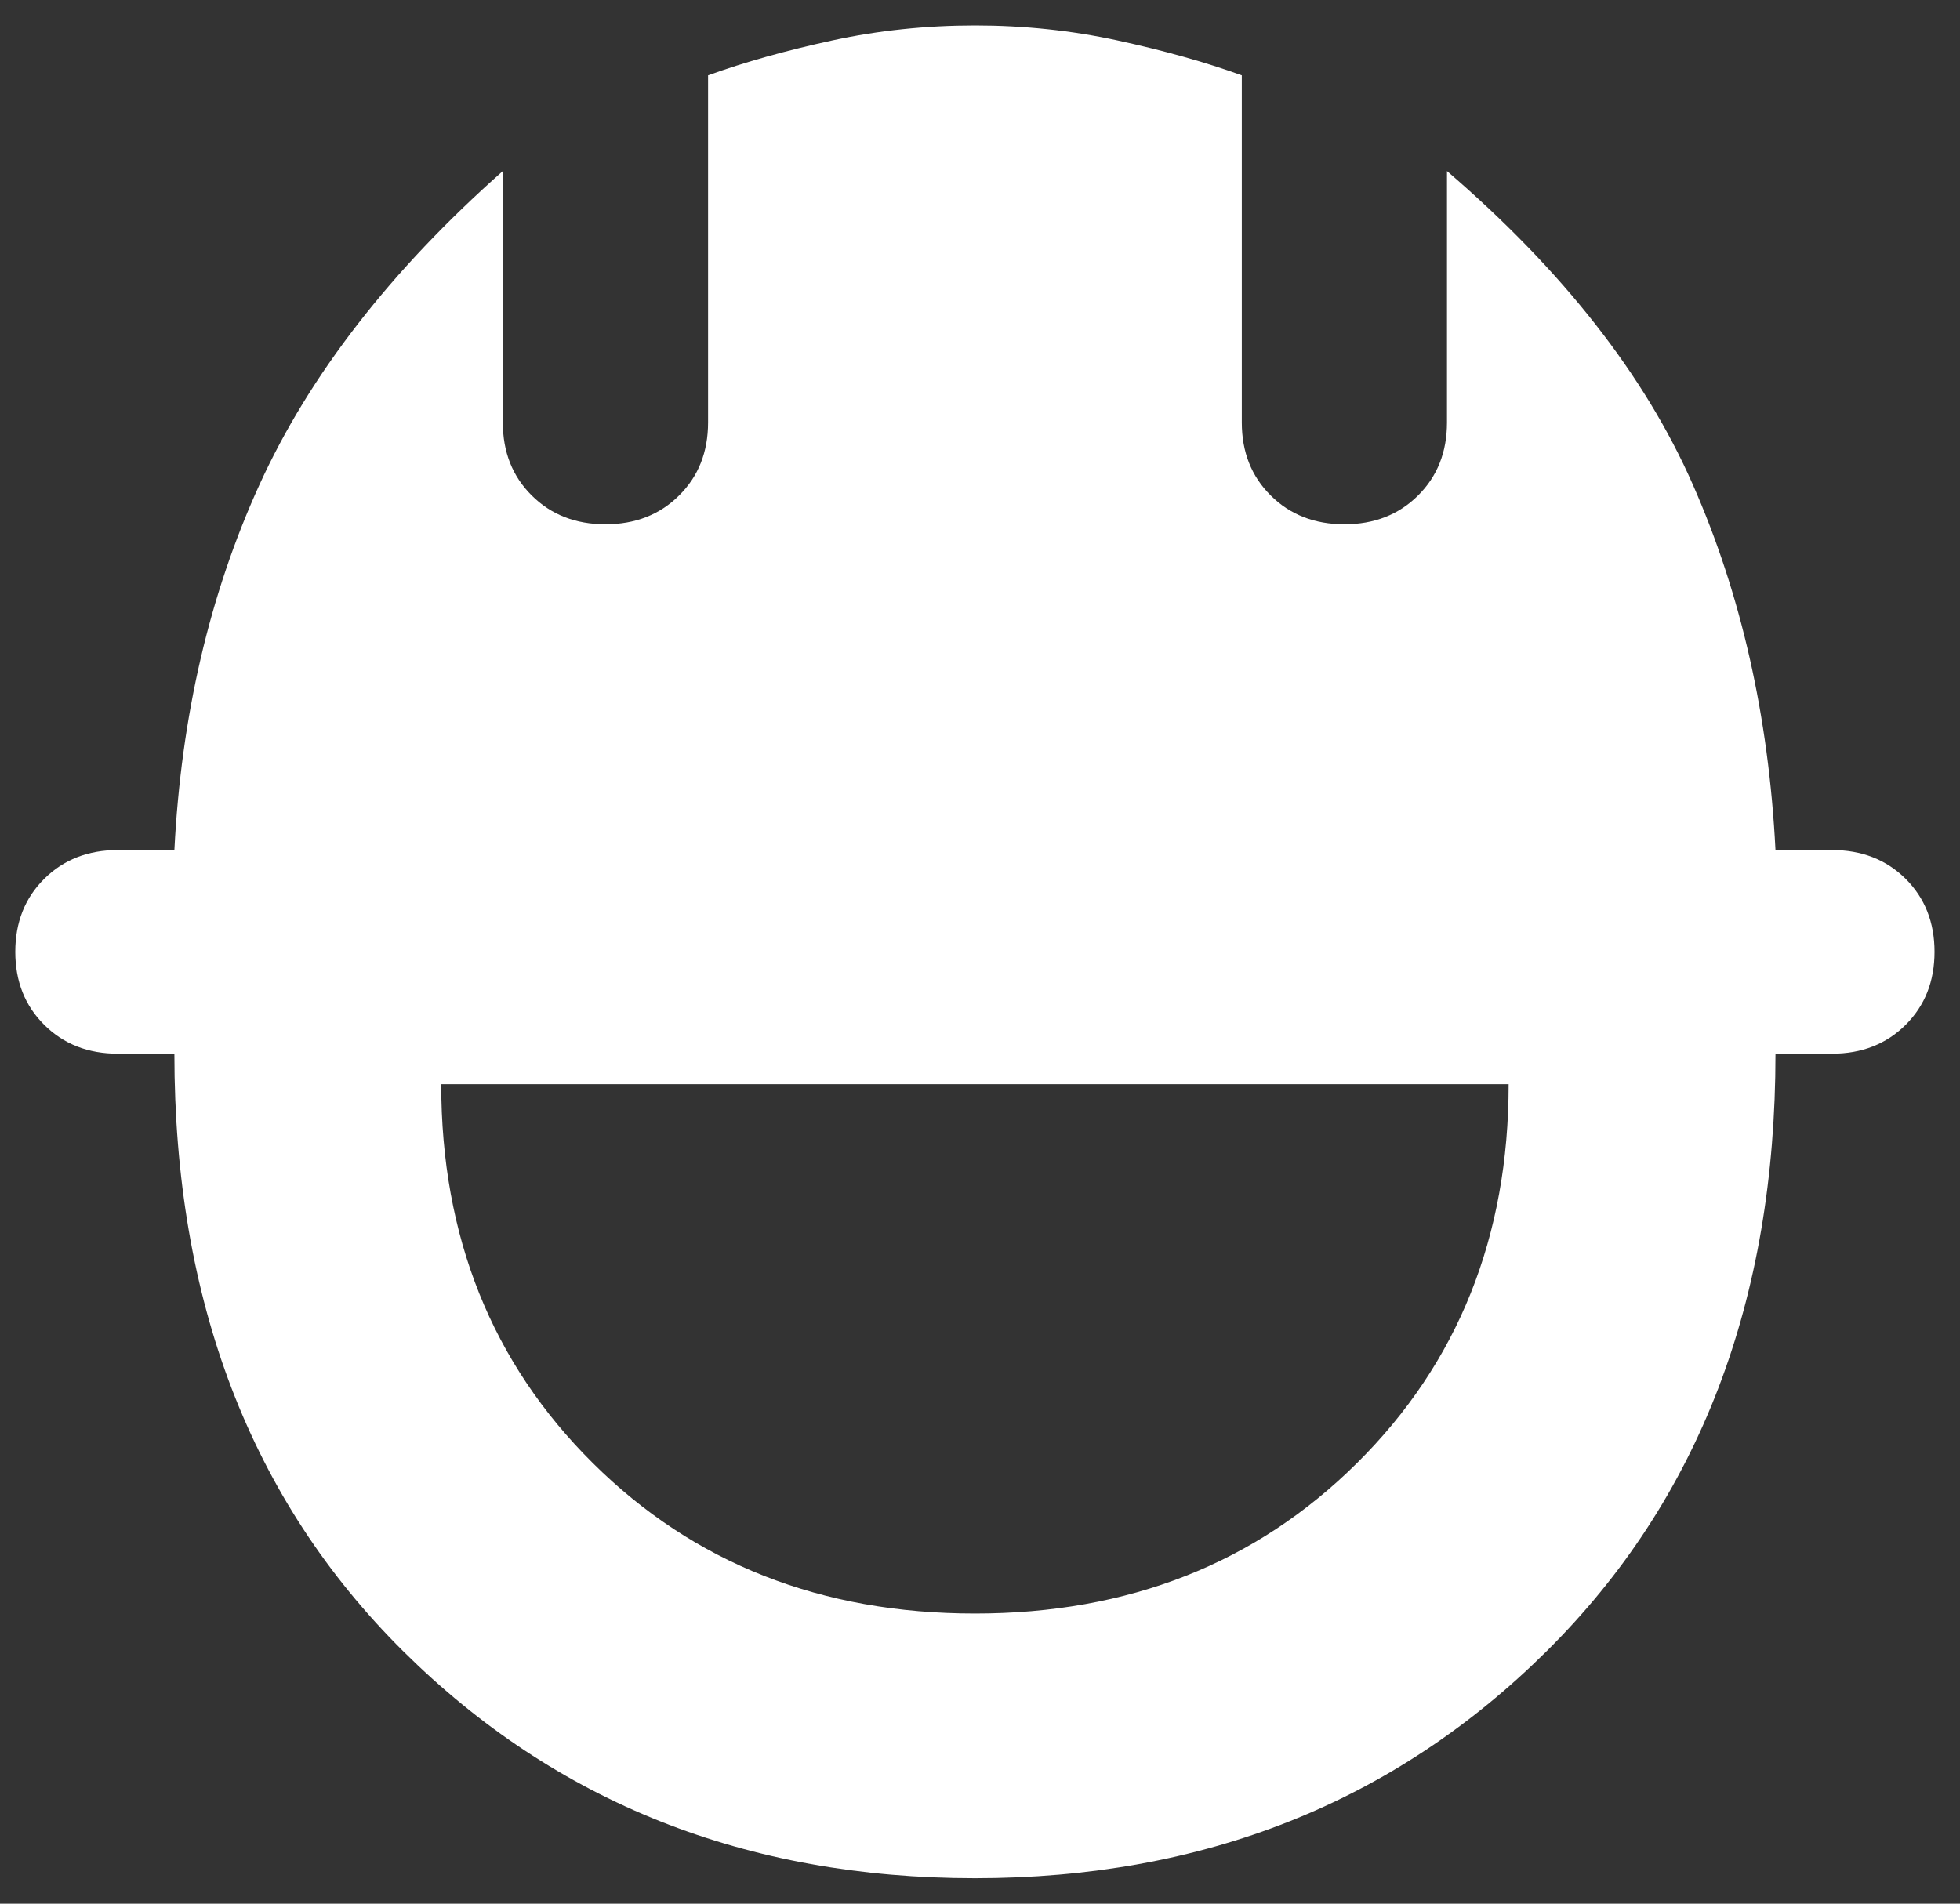 <svg width="35" height="34" viewBox="0 0 35 34" fill="none" xmlns="http://www.w3.org/2000/svg">
<rect x="0" y="0" width="35" height="34" fill="#333333" stroke="none"/>
<path d="M17.41 33.545C13.328 33.545 9.925 32.194 7.2 29.491C4.476 26.788 3.114 23.231 3.114 18.819H2.105C1.574 18.819 1.136 18.648 0.791 18.305C0.445 17.962 0.273 17.527 0.273 17C0.273 16.473 0.445 16.038 0.791 15.695C1.136 15.353 1.574 15.182 2.105 15.182H3.114C3.235 12.788 3.742 10.612 4.634 8.655C5.527 6.697 6.975 4.83 8.979 3.055V7.545C8.979 8.073 9.151 8.508 9.496 8.85C9.841 9.193 10.28 9.364 10.811 9.364C11.342 9.364 11.781 9.193 12.126 8.85C12.472 8.508 12.644 8.073 12.644 7.545V1.346C13.298 1.109 14.037 0.902 14.861 0.723C15.687 0.544 16.536 0.455 17.41 0.455C18.283 0.455 19.132 0.544 19.957 0.723C20.781 0.902 21.52 1.109 22.175 1.346V7.545C22.175 8.073 22.347 8.508 22.692 8.85C23.037 9.193 23.476 9.364 24.007 9.364C24.538 9.364 24.977 9.193 25.322 8.85C25.667 8.508 25.839 8.073 25.839 7.545V3.055C27.904 4.83 29.368 6.697 30.229 8.655C31.091 10.612 31.583 12.788 31.705 15.182H32.713C33.245 15.182 33.683 15.353 34.028 15.695C34.373 16.038 34.545 16.473 34.545 17C34.545 17.527 34.373 17.962 34.028 18.305C33.683 18.648 33.245 18.819 32.713 18.819H31.705C31.705 23.231 30.343 26.788 27.618 29.491C24.893 32.194 21.49 33.545 17.41 33.545ZM17.41 28.818C20.152 28.818 22.426 27.923 24.231 26.132C26.037 24.341 26.94 22.085 26.94 19.364H7.879C7.879 22.085 8.782 24.341 10.587 26.132C12.392 27.923 14.666 28.818 17.41 28.818Z" fill="white"/>
</svg>

